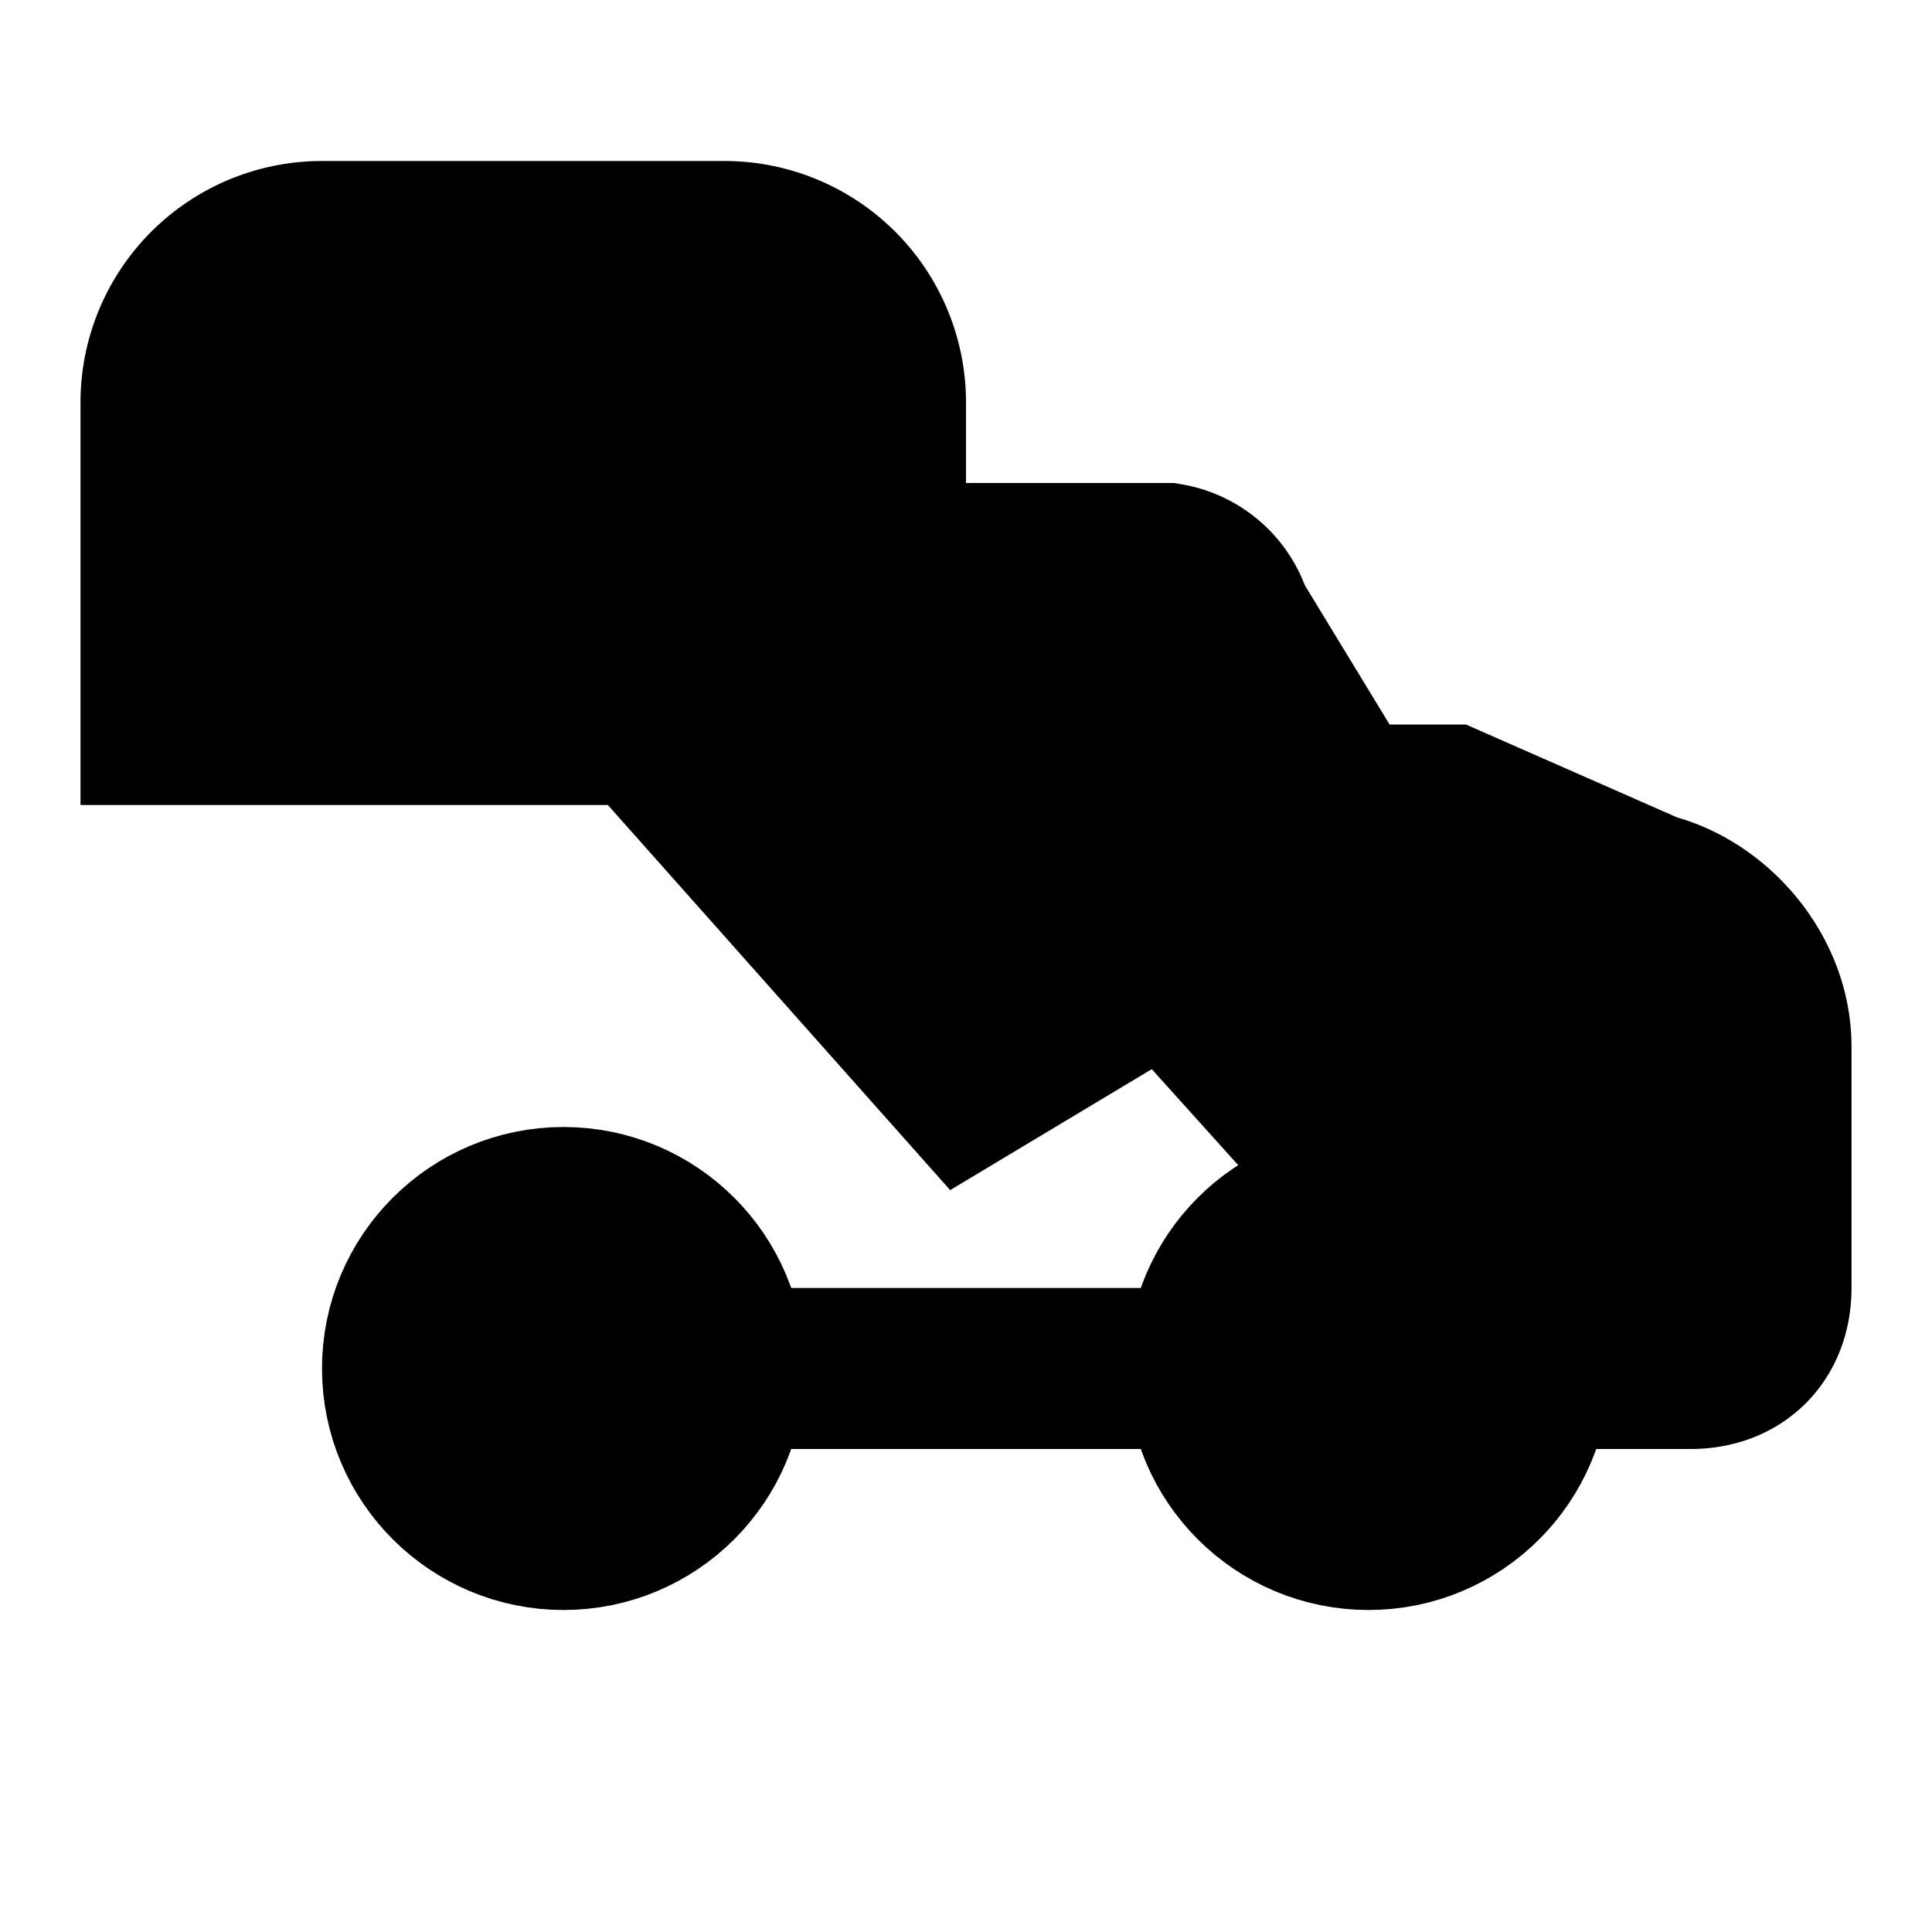 <svg xmlns="http://www.w3.org/2000/svg" width="16" height="16" viewBox="0 0 24 24" fill="hsl(30, 100%, 50%)" stroke="hsl(30, 100%, 50%)" stroke-width="2"><path d="M19 17h2c.6 0 1-.4 1-1v-3c0-.9-.7-1.7-1.5-1.9L18 10h-1.3l-1.4-2.3A1 1 0 0 0 14.5 7H11V5a2 2 0 0 0-2-2H4a2 2 0 0 0-2 2v4h6l4 4.5 2.5-1.5z"/><circle cx="7" cy="17" r="2"/><path d="M9 17h6"/><circle cx="17" cy="17" r="2"/></svg>

